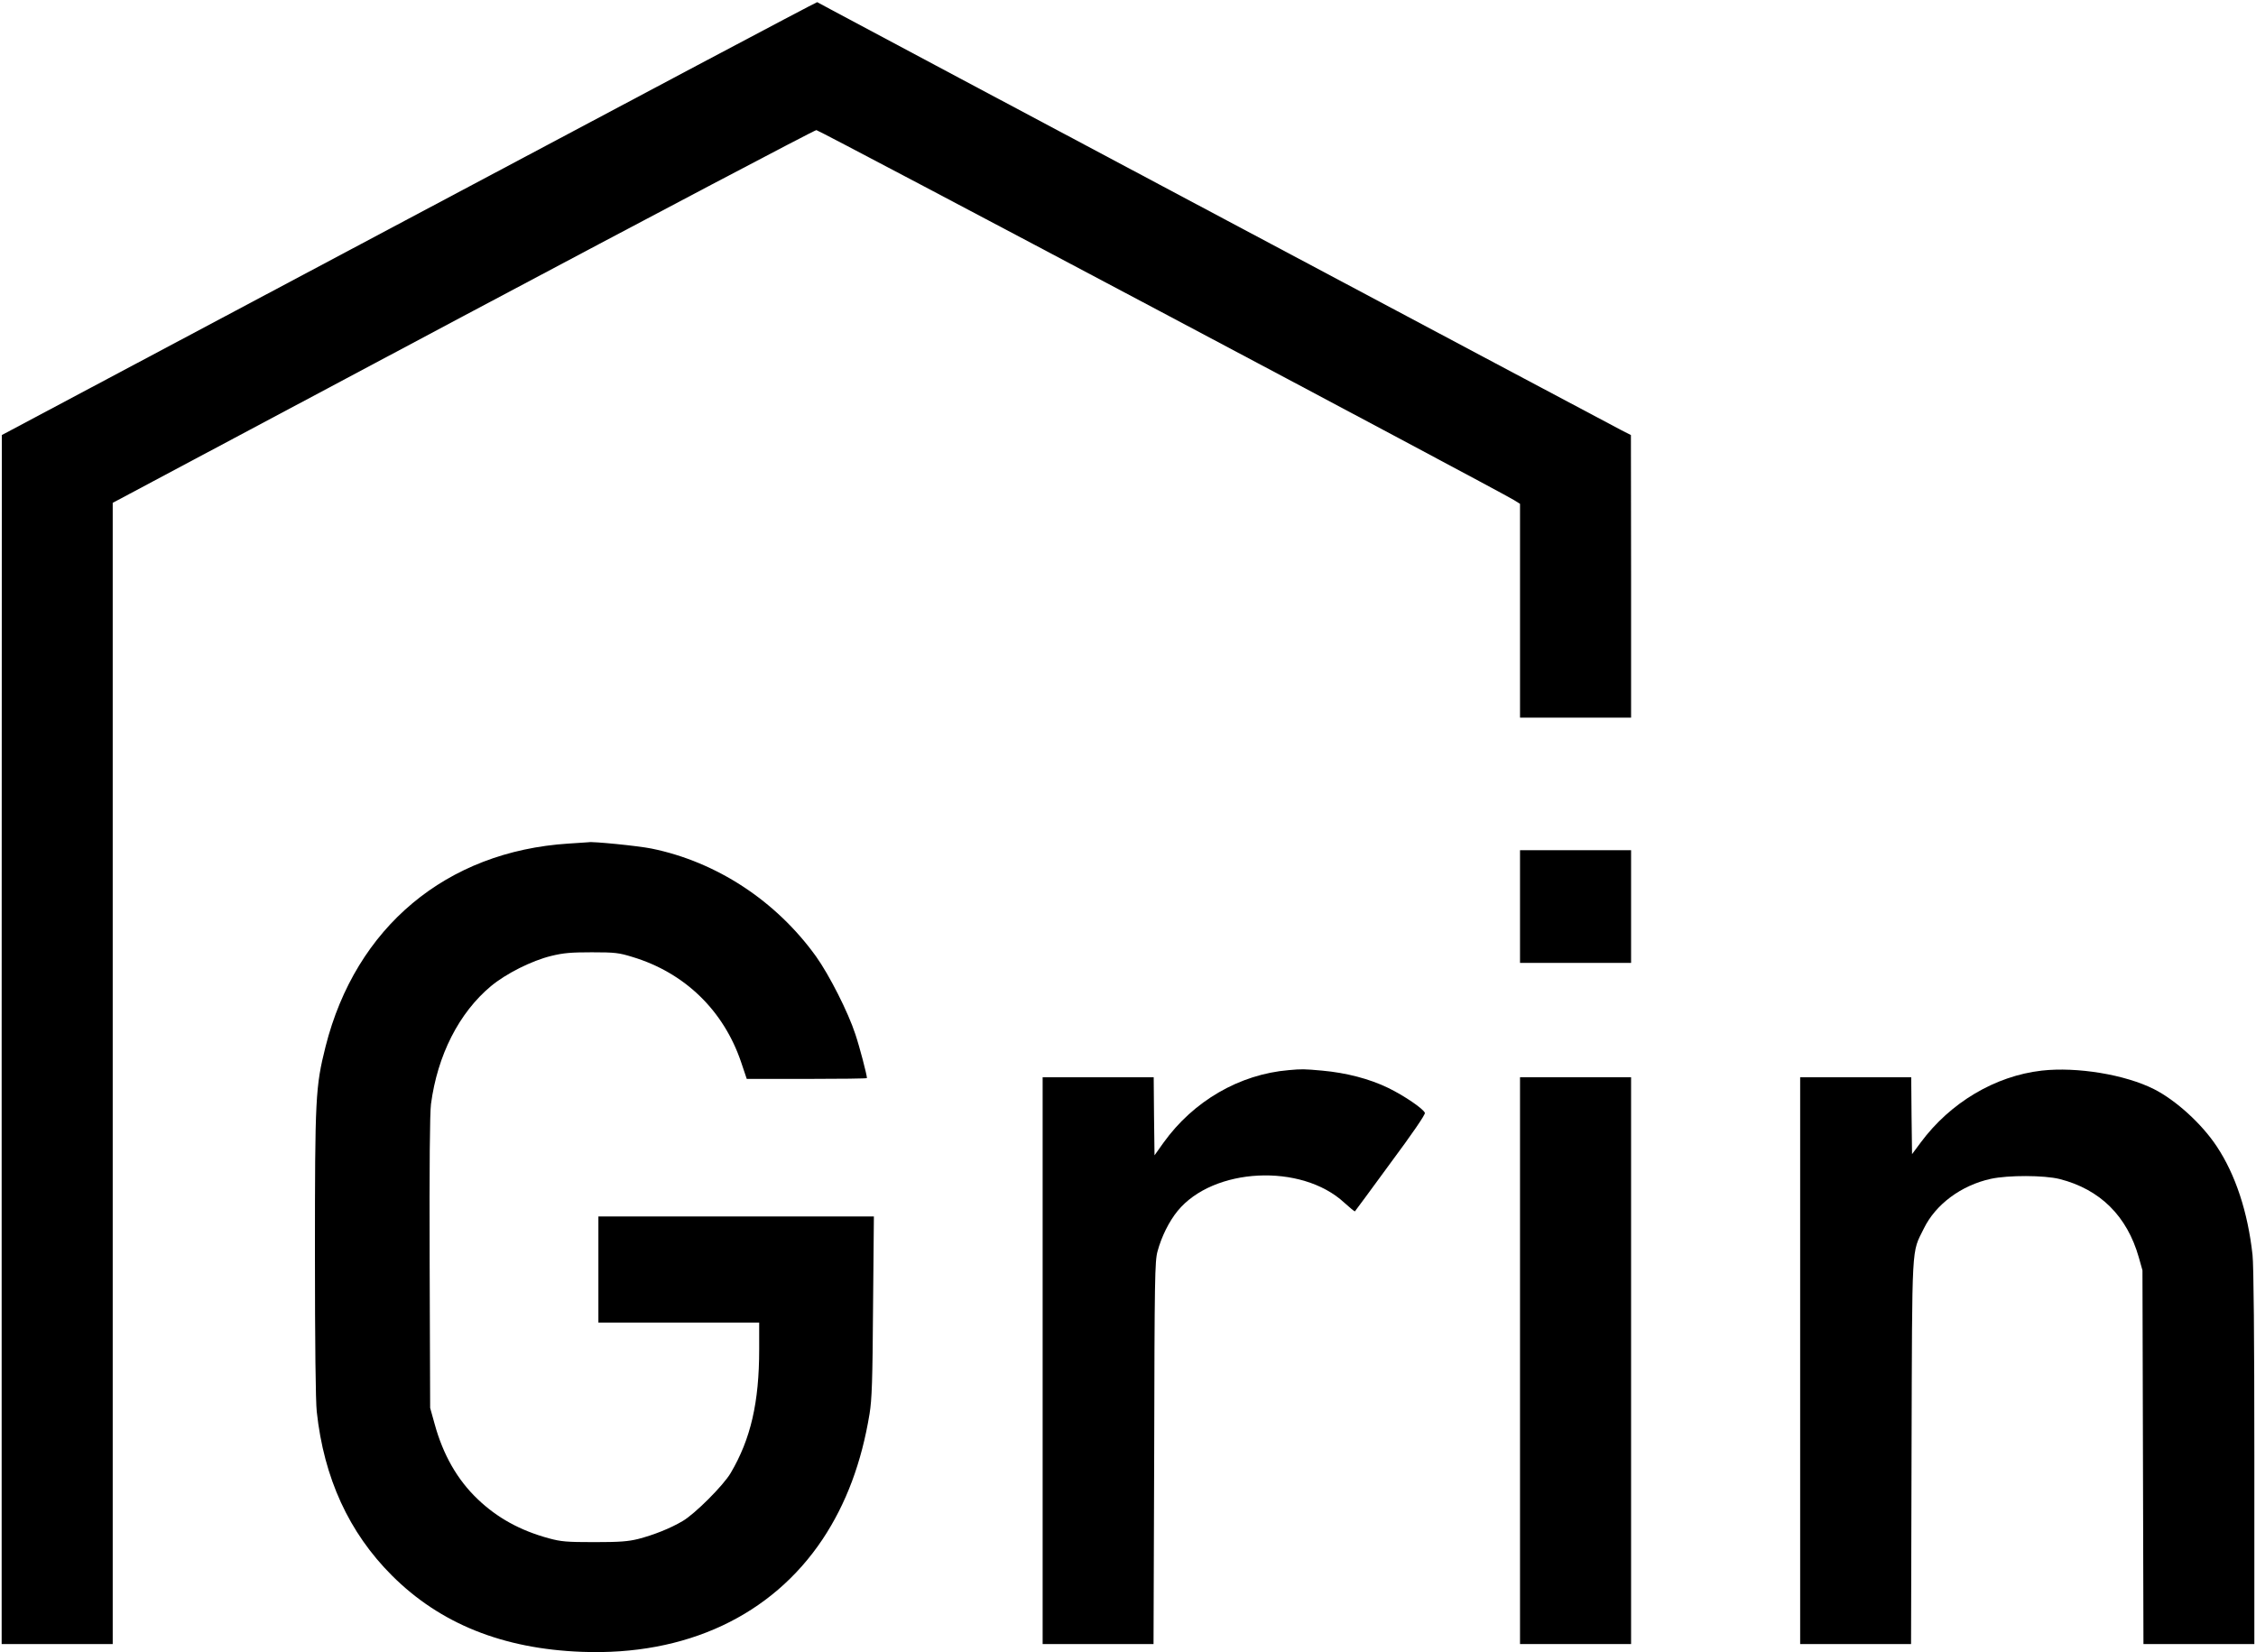 <?xml version="1.0" encoding="UTF-8" standalone="no"?> <svg xmlns="http://www.w3.org/2000/svg" version="1.0" width="1361pt" height="997pt" viewBox="0 0 1361 997" preserveAspectRatio="xMidYMid meet"><g transform="translate(0,997) scale(0.1,-0.1)" fill="#000000" stroke="none"><path d="M2468 8652 l-2457 -1307 -1 -3647 0 -3648 335 0 335 0 0 3443 0 3443 2112 1125 c1162 618 2122 1124 2133 1124 17 0 4105 -2169 4208 -2232 l37 -23 0 -645 0 -645 335 0 335 0 0 853 -1 852 -57 29 c-76 39 -4676 2487 -4772 2540 -41 22 -77 42 -80 43 -3 2 -1111 -586 -2462 -1305z"></path><path d="M3430 4880 c-737 -47 -1284 -504 -1466 -1225 -61 -244 -64 -304 -64 -1253 0 -533 4 -889 11 -950 43 -400 194 -729 453 -988 291 -291 669 -443 1146 -461 628 -24 1145 218 1453 680 142 214 235 463 283 757 14 87 18 198 21 648 l5 542 -831 0 -831 0 0 -320 0 -320 485 0 485 0 0 -162 c0 -320 -51 -541 -172 -746 -43 -74 -217 -248 -290 -290 -74 -44 -175 -84 -268 -108 -61 -15 -111 -19 -265 -19 -167 0 -200 3 -274 23 -173 47 -312 124 -429 236 -123 117 -209 268 -260 454 l-27 97 -3 875 c-2 592 1 902 8 958 39 295 169 551 362 712 92 76 245 153 363 182 74 18 118 22 245 22 140 0 164 -3 245 -28 315 -95 550 -322 656 -635 l34 -101 362 0 c200 0 363 2 363 5 0 19 -44 188 -70 265 -43 132 -157 357 -237 469 -241 335 -600 571 -993 651 -78 16 -359 44 -380 38 -3 0 -57 -4 -120 -8z"></path><path d="M9170 4500 l0 -340 335 0 335 0 0 340 0 340 -335 0 -335 0 0 -340z"></path><path d="M7775 3513 c-298 -25 -576 -187 -756 -438 l-54 -76 -3 235 -2 236 -335 0 -335 0 0 -1710 0 -1710 335 0 334 0 4 1153 c2 1057 4 1157 20 1216 24 89 69 180 121 244 215 263 747 290 1006 50 33 -30 62 -54 64 -52 2 2 99 133 215 292 130 175 211 293 207 302 -9 25 -127 105 -222 151 -111 54 -252 91 -398 104 -110 10 -123 10 -201 3z"></path><path d="M12317 3510 c-280 -32 -551 -192 -730 -434 l-52 -70 -3 232 -2 232 -335 0 -335 0 0 -1710 0 -1710 335 0 334 0 3 1158 c4 1289 -1 1196 74 1349 71 146 226 261 404 300 106 23 322 22 415 -1 244 -62 407 -223 478 -473 l22 -78 3 -1127 3 -1128 334 0 335 0 0 1125 c0 730 -4 1160 -11 1223 -28 258 -103 485 -216 655 -90 136 -246 278 -378 345 -174 88 -465 136 -678 112z"></path><path d="M9170 1760 l0 -1710 335 0 335 0 0 1710 0 1710 -335 0 -335 0 0 -1710z"></path></g></svg> 